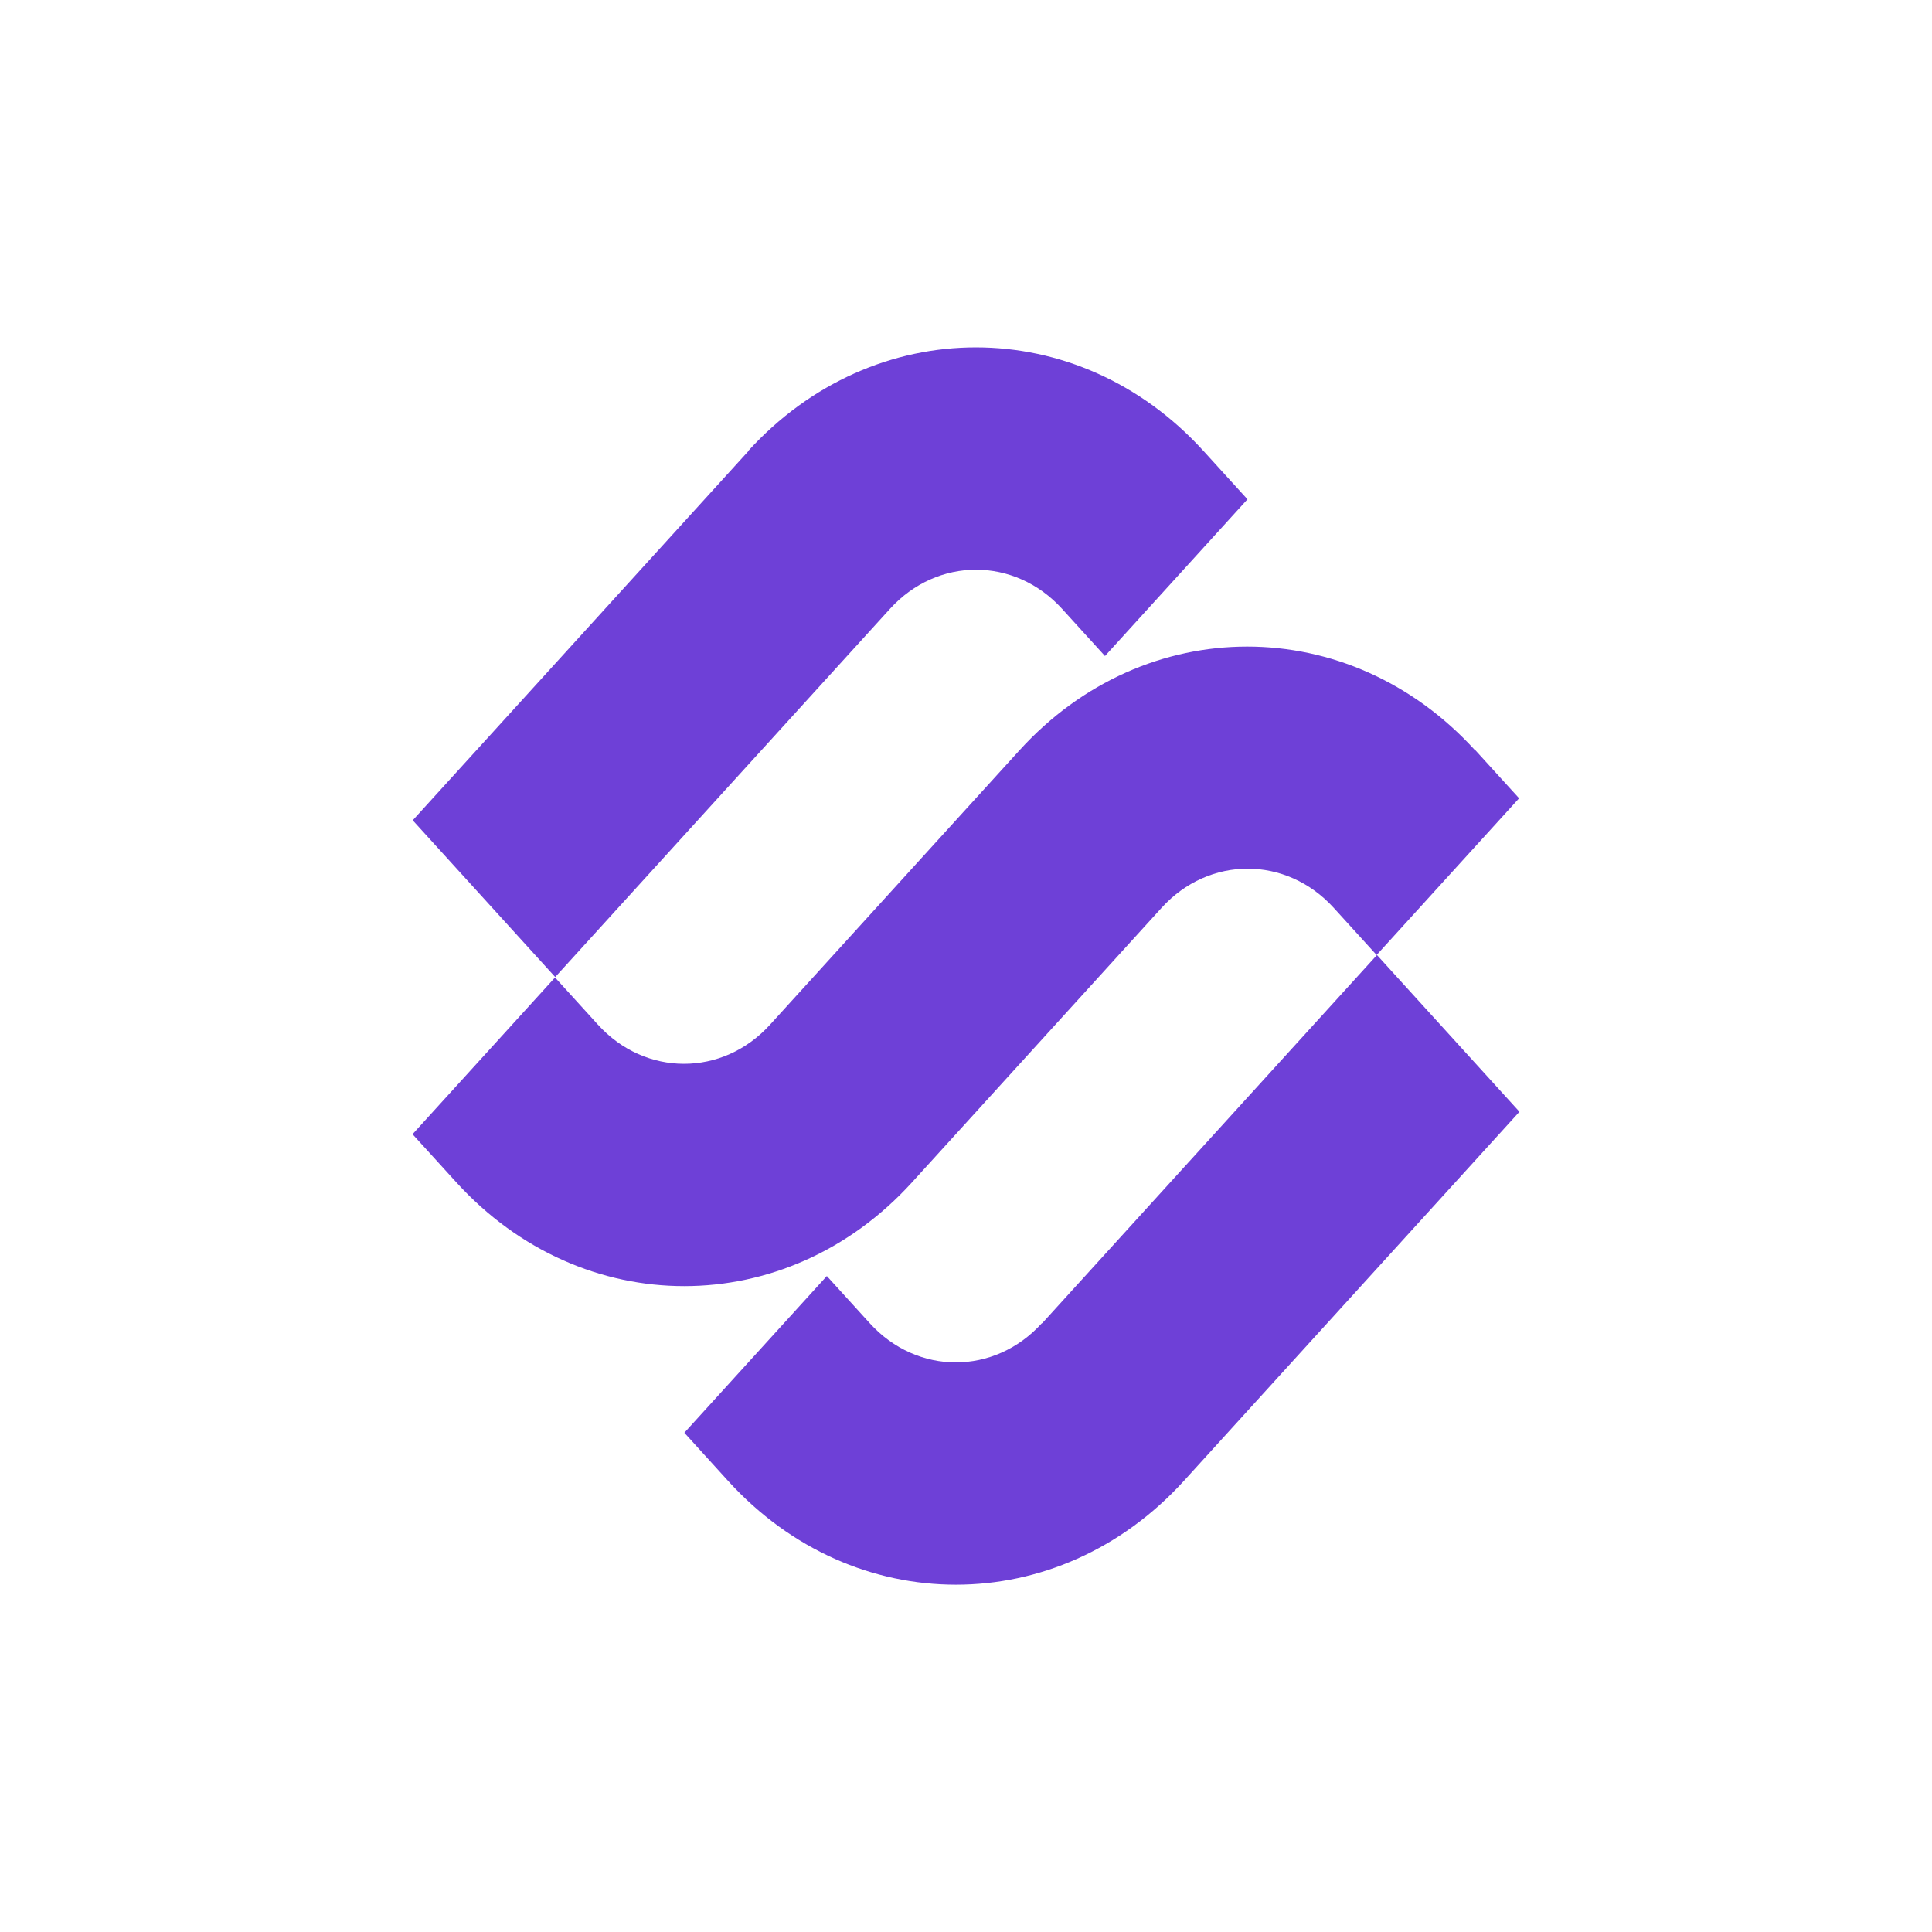 <svg width="32" height="32" viewBox="0 0 32 32" fill="none" xmlns="http://www.w3.org/2000/svg">
<rect width="32" height="32" fill="white"/>
<path d="M24.435 12.424L25.161 13.222L22.801 15.818L22.09 15.036C21.304 14.172 20.025 14.172 19.24 15.036L15.105 19.584C13.023 21.875 9.644 21.875 7.559 19.584L6.833 18.786L9.193 16.19L9.904 16.972C10.69 17.836 11.969 17.836 12.754 16.972L16.886 12.427C18.968 10.137 22.346 10.137 24.432 12.427L24.435 12.424ZM17.256 21.917C16.47 22.782 15.192 22.782 14.406 21.917L13.695 21.135L11.335 23.731L12.061 24.53C14.143 26.82 17.522 26.82 19.607 24.53L25.167 18.414L22.807 15.818L17.262 21.917H17.256ZM12.393 7.475L6.836 13.587L9.196 16.183L14.741 10.084C15.526 9.22 16.805 9.22 17.591 10.084L18.302 10.866L20.662 8.27L19.936 7.472C17.854 5.181 14.475 5.181 12.39 7.472L12.393 7.475Z" fill="#6E40D7"/>
</svg>
